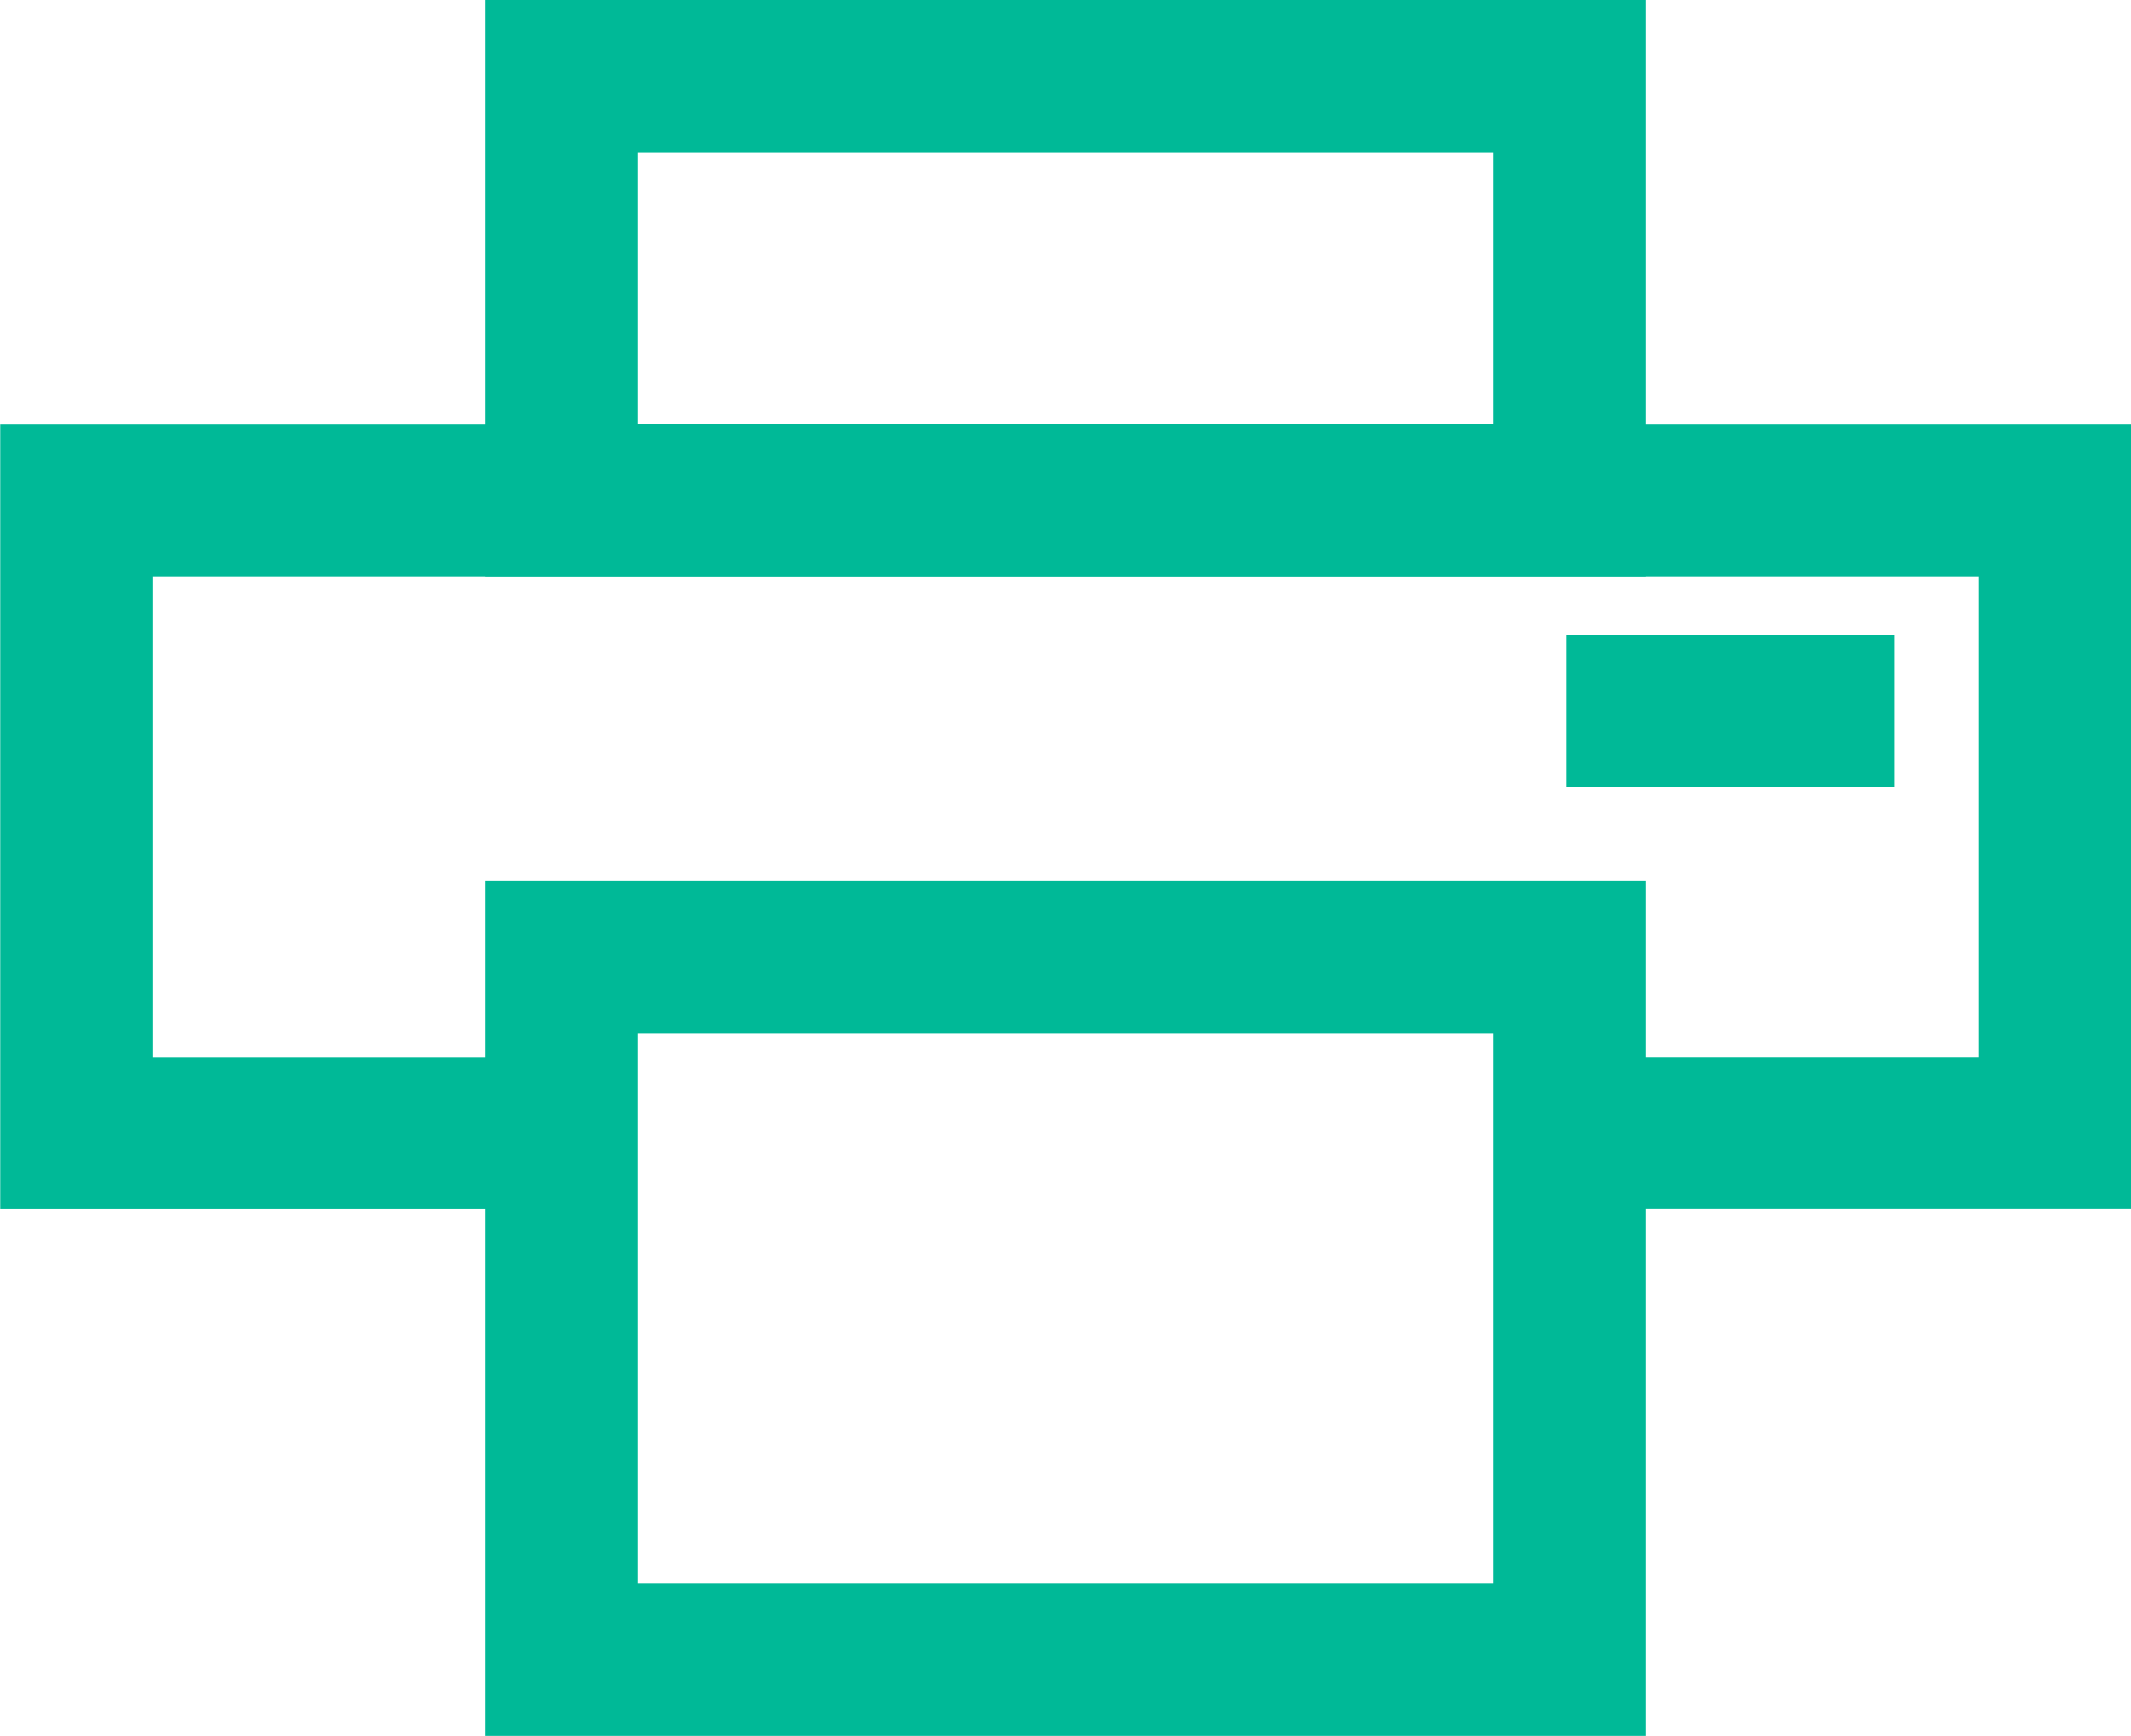<svg xmlns="http://www.w3.org/2000/svg" width="28" height="22.813" viewBox="0 0 28 22.813">
  <g id="icon_print" transform="translate(-4602.172 -2462.484)">
    <g id="Group_2147" data-name="Group 2147">
      <path id="Path_3381" data-name="Path 3381" d="M4630.172,2478.375H4622.8v-2h5.375v-6.312h-24v6.313h5.375v2h-7.375v-10.312h28Z" fill="#00b997"/>
    </g>
    <g id="Group_2148" data-name="Group 2148">
      <path id="Rectangle_1221" data-name="Rectangle 1221" d="M-1-1H14.25V10.234H-1ZM12.25,1H1V8.234H12.25Z" transform="translate(4609.547 2475.063)" fill="#00b997"/>
    </g>
    <g id="Group_2149" data-name="Group 2149">
      <path id="Rectangle_1222" data-name="Rectangle 1222" d="M-1-1H14.25V6.578H-1ZM12.25,1H1V4.578H12.25Z" transform="translate(4609.547 2463.484)" fill="#00b997"/>
    </g>
    <path id="Line_210" data-name="Line 210" d="M4.313,1H0V-1H4.313Z" transform="translate(4622.75 2471.828)" fill="#00b997"/>
  </g>
</svg>
